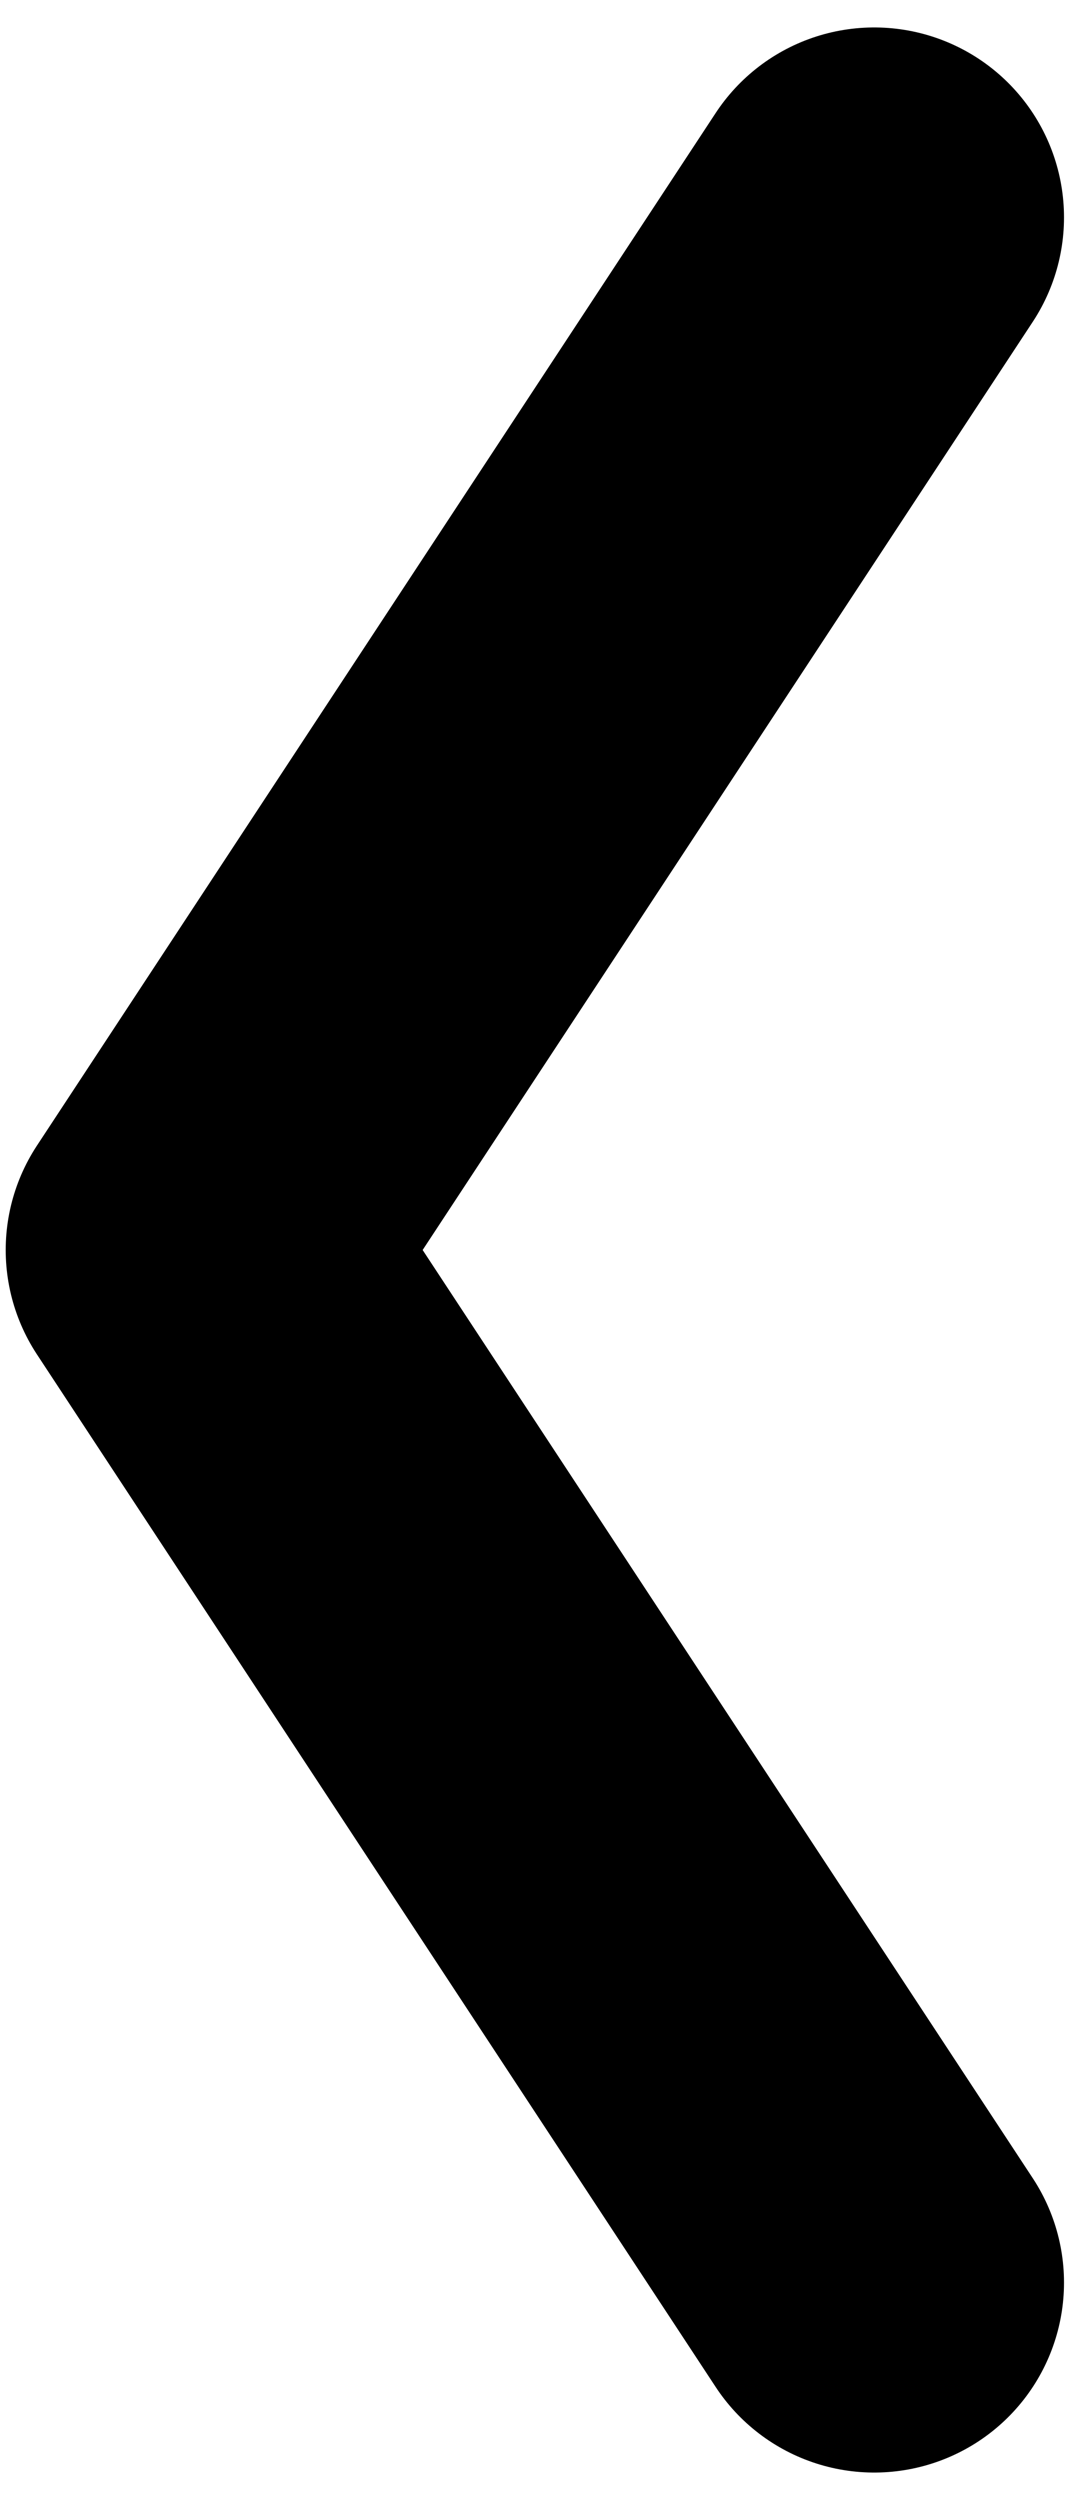<?xml version="1.0" encoding="utf-8"?>
<!-- Generator: Adobe Illustrator 26.1.0, SVG Export Plug-In . SVG Version: 6.00 Build 0)  -->
<svg version="1.1" id="レイヤー_1" xmlns="http://www.w3.org/2000/svg" xmlns:xlink="http://www.w3.org/1999/xlink" x="0px"
	 y="0px" viewBox="0 0 40 92" style="enable-background:new 0 0 40 92;" xml:space="preserve">
<style type="text/css">
	.st0{fill:none;stroke:#000000;stroke-width:13.98;stroke-linecap:round;stroke-linejoin:round;stroke-miterlimit:10;}
</style>
<polyline class="st0" points="32.2,8 7.2,46 32.2,84 "/>
</svg>
